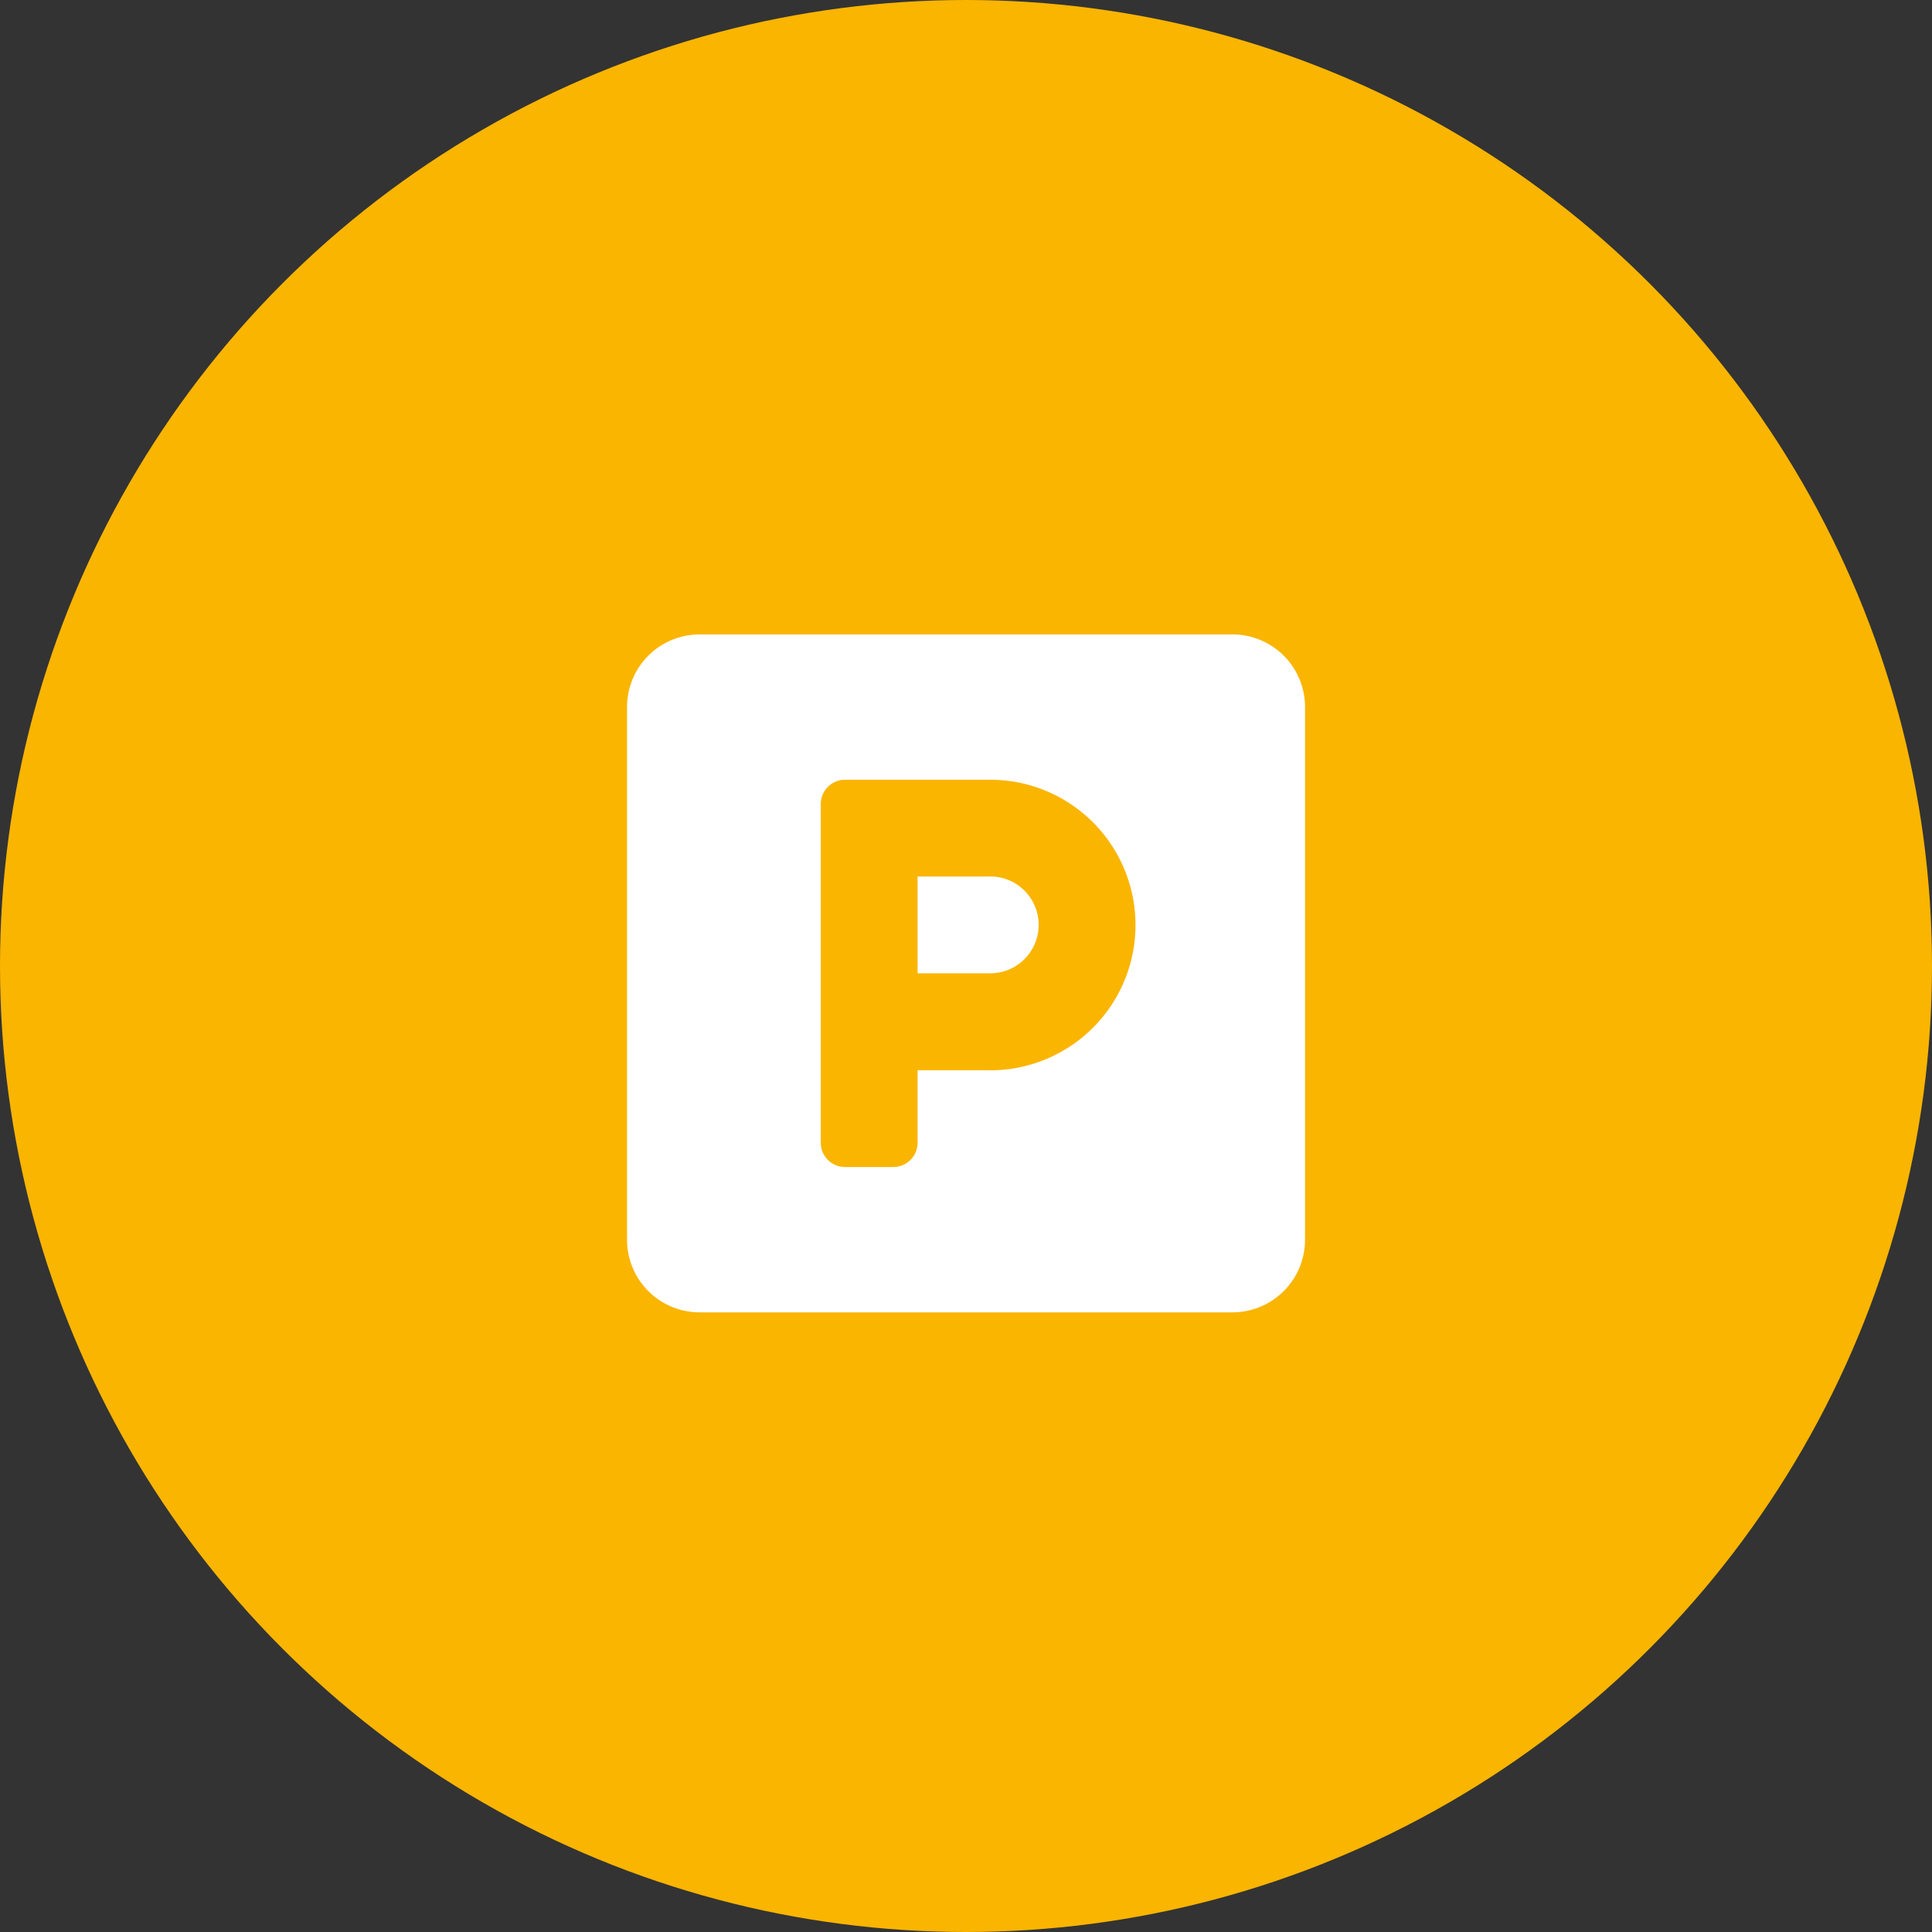 <?xml version="1.0" encoding="UTF-8"?>
<svg xmlns="http://www.w3.org/2000/svg" width="120" height="120" viewBox="0 0 120 120">
  <rect x="0" y="0" width="120" height="120" fill="#333333" stroke="none"/>
  <g id="Group_1941" data-name="Group 1941" transform="translate(-1520 -2857)">
    <circle id="Ellipse_16" data-name="Ellipse 16" cx="60" cy="60" r="60" transform="translate(1520 2857)" fill="#fab500"></circle>
    <path id="Icon_awesome-parking" data-name="Icon awesome-parking" d="M37.6,2.25H4.512A4.513,4.513,0,0,0,0,6.762V39.847a4.513,4.513,0,0,0,4.512,4.512H37.6a4.513,4.513,0,0,0,4.512-4.512V6.762A4.513,4.513,0,0,0,37.6,2.25ZM22.558,29.32H18.047v4.512a1.508,1.508,0,0,1-1.5,1.5H13.535a1.508,1.508,0,0,1-1.5-1.5V12.777a1.508,1.508,0,0,1,1.5-1.5h9.023a9.023,9.023,0,1,1,0,18.047Zm0-12.031H18.047V23.3h4.512a3.008,3.008,0,1,0,0-6.016Z" transform="translate(1558.946 2894.154)" fill="#fff"></path>
  </g>
</svg>
